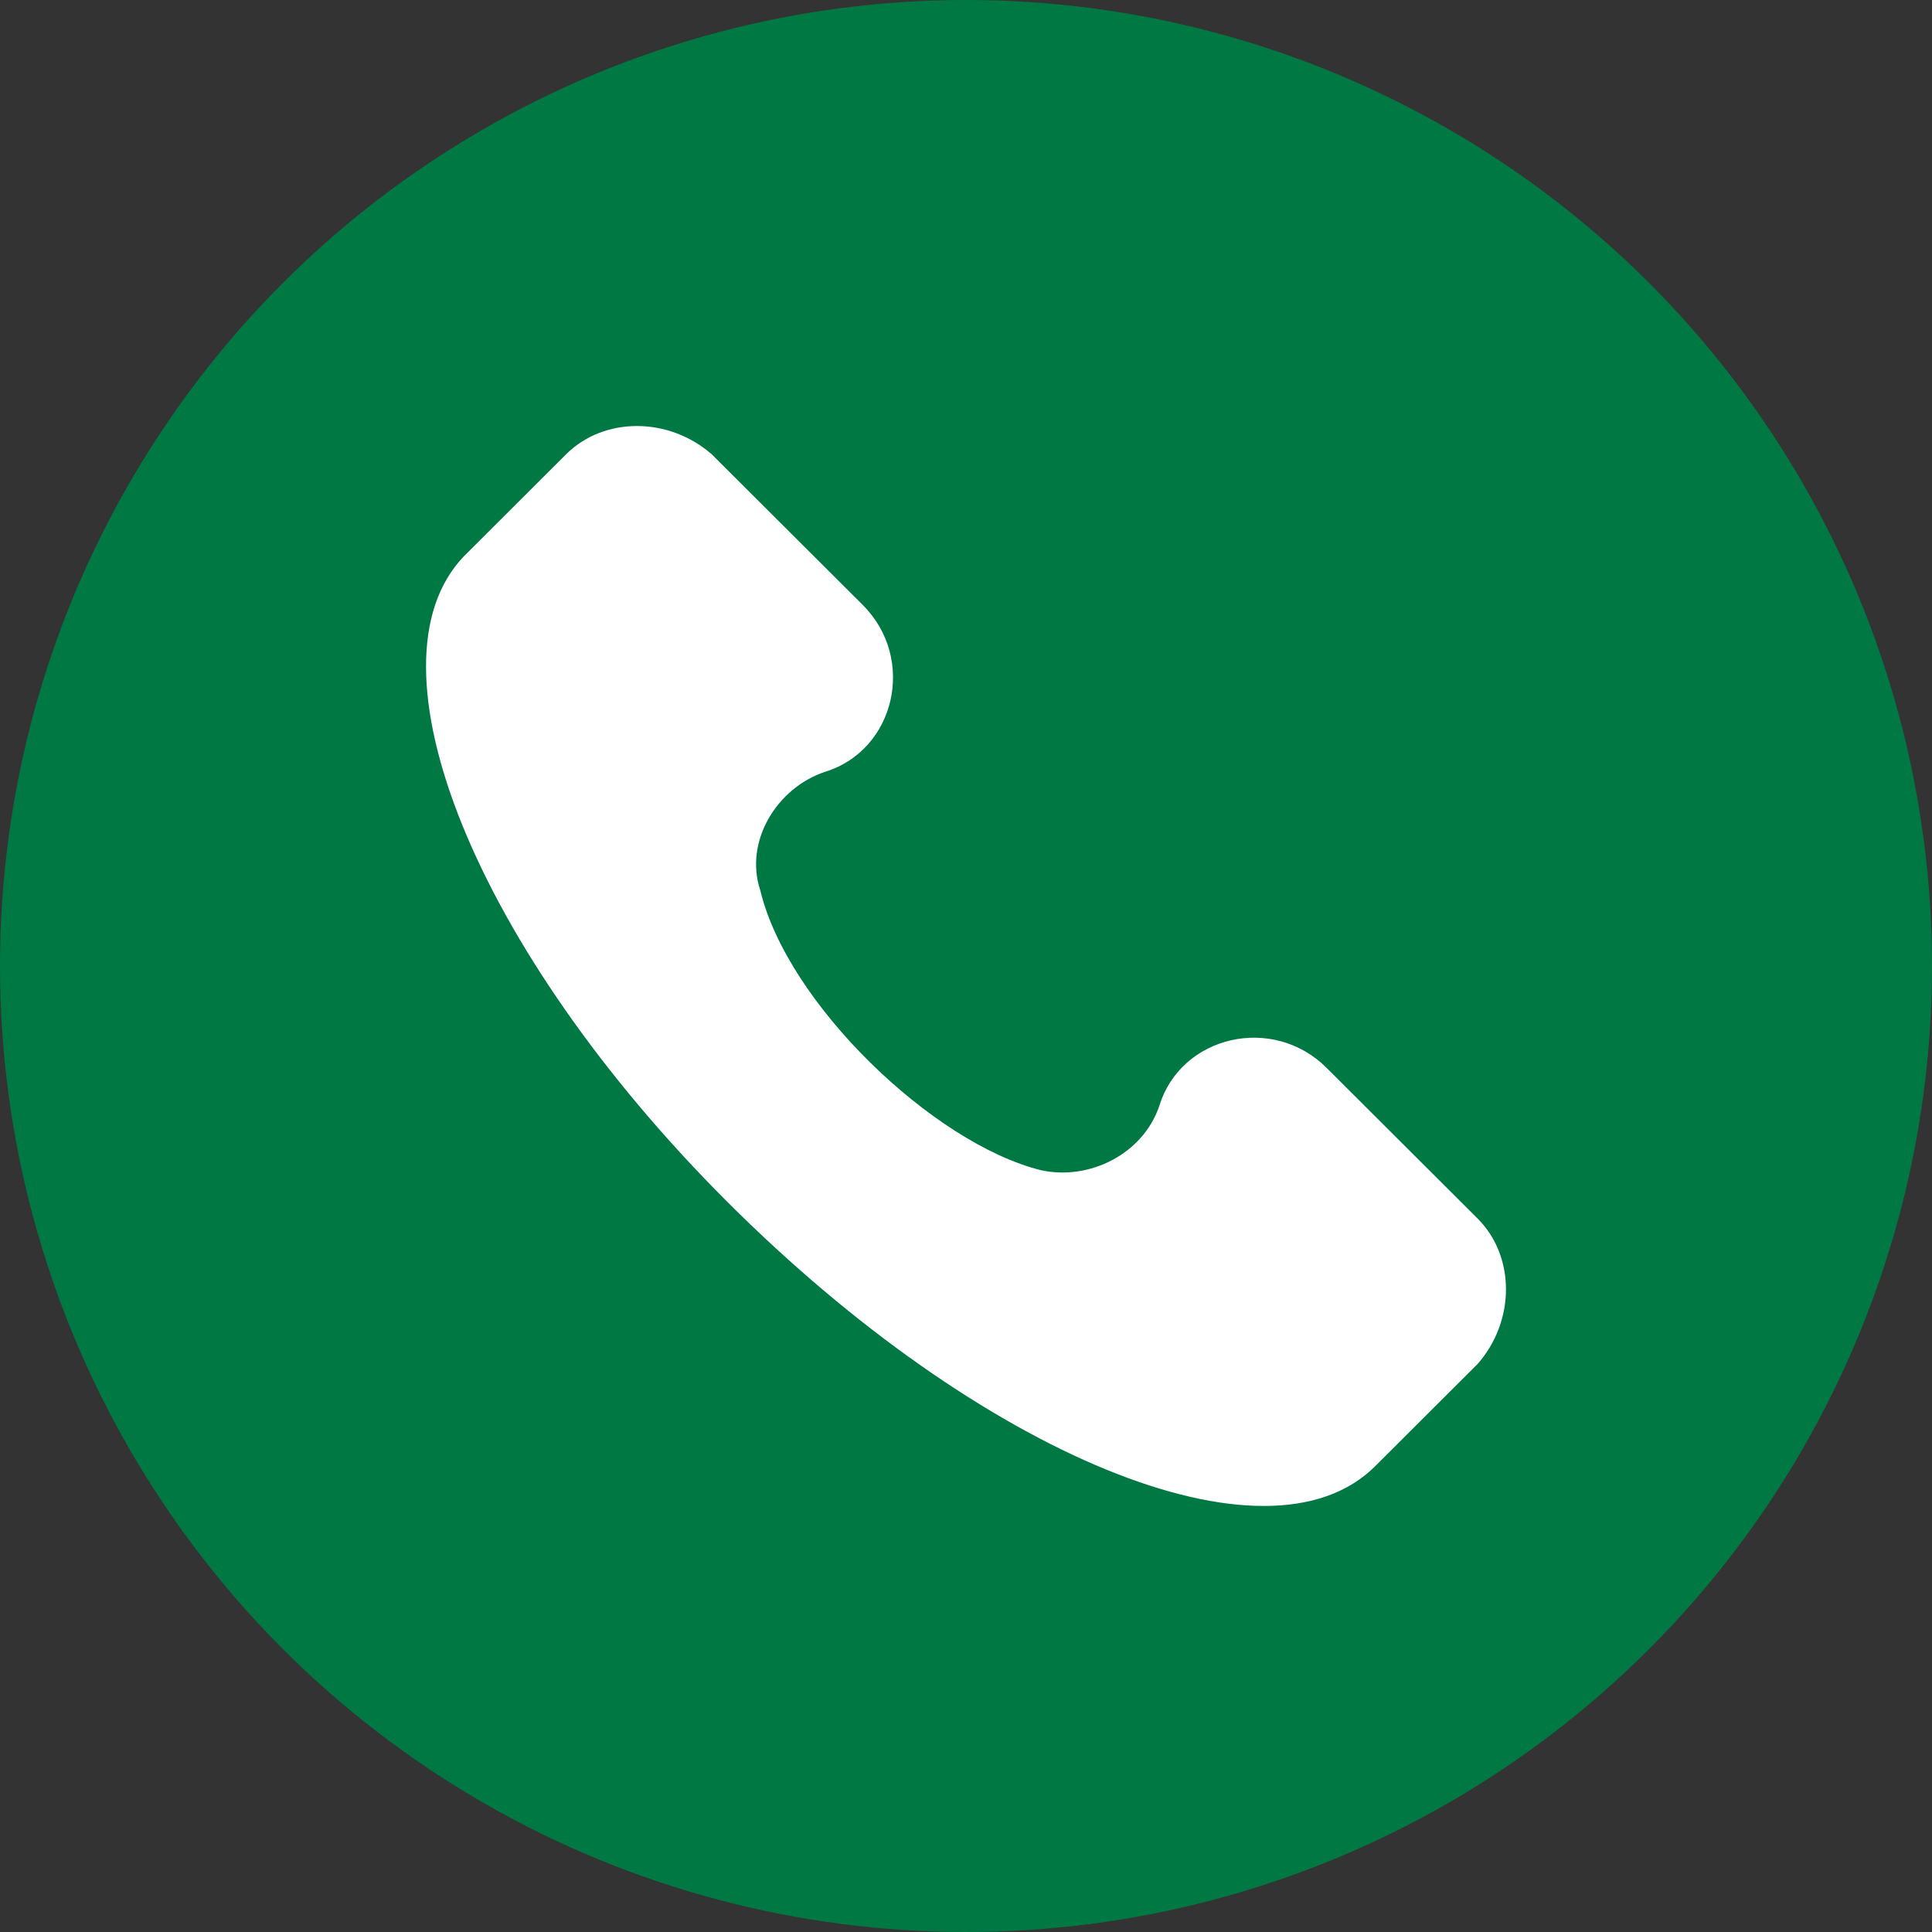 <?xml version="1.0" encoding="UTF-8"?> <svg xmlns="http://www.w3.org/2000/svg" width="195" height="195" viewBox="0 0 195 195" fill="none"><rect x="0" y="0" width="195" height="195" fill="#333333" stroke="none"/><circle cx="97.5" cy="97.5" r="97.5" fill="#007843"></circle><path d="M149.142 122.995L133.898 107.784C128.454 102.351 119.2 104.524 117.022 111.586C115.389 116.476 109.945 119.192 105.045 118.106C94.157 115.389 79.458 101.265 76.736 89.856C75.103 84.967 78.369 79.534 83.269 77.904C90.346 75.731 92.524 66.496 87.08 61.063L71.837 45.852C67.481 42.049 60.949 42.049 57.138 45.852L46.794 56.174C36.45 67.039 47.883 95.832 73.47 121.365C99.057 146.898 127.91 158.85 138.798 147.985L149.142 137.663C152.953 133.317 152.953 126.798 149.142 122.995Z" fill="white"></path></svg> 